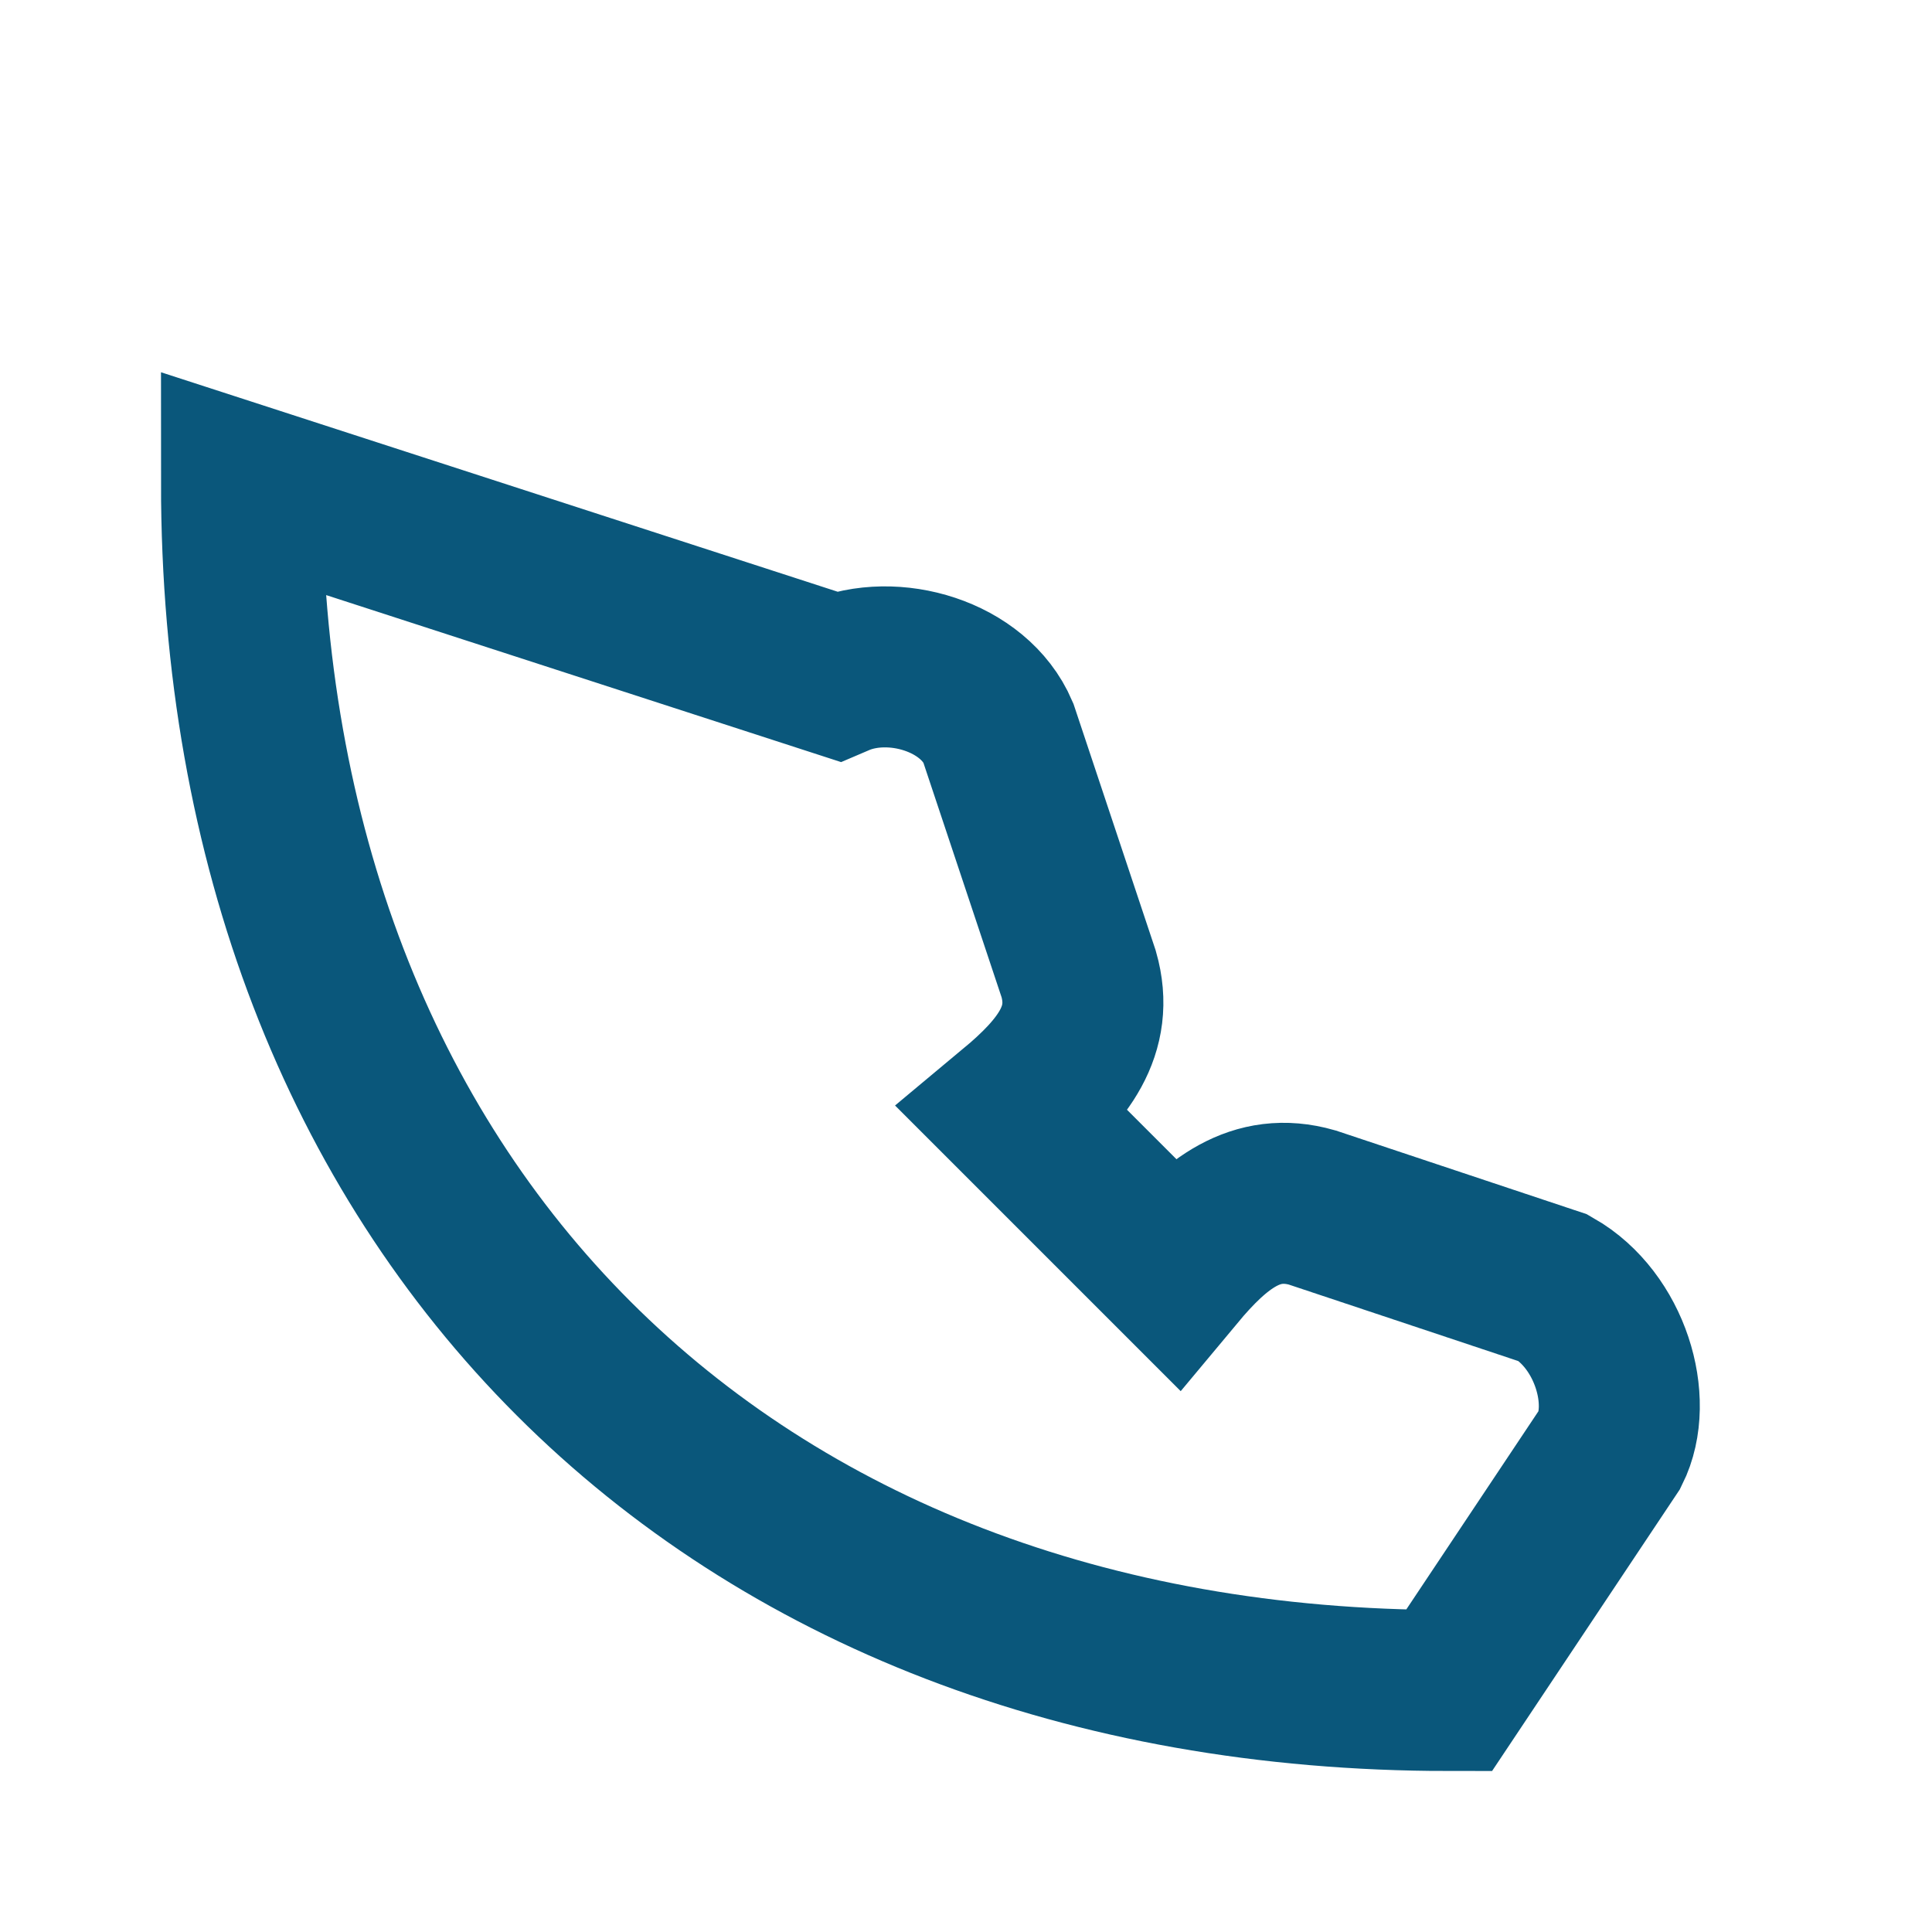 <?xml version="1.0" encoding="UTF-8"?>
<svg xmlns="http://www.w3.org/2000/svg" width="24" height="24" viewBox="0 0 24 24"><path d="M3 6c0 9 6 15 15 15l2-3c.3-.6 0-1.6-.7-2l-3-1c-.7-.2-1.2.2-1.7.8l-2-2c.6-.5 1-1 .8-1.7l-1-3c-.3-.7-1.3-1-2-.7z" fill="none" stroke="#0A577B" stroke-width="2"/></svg>